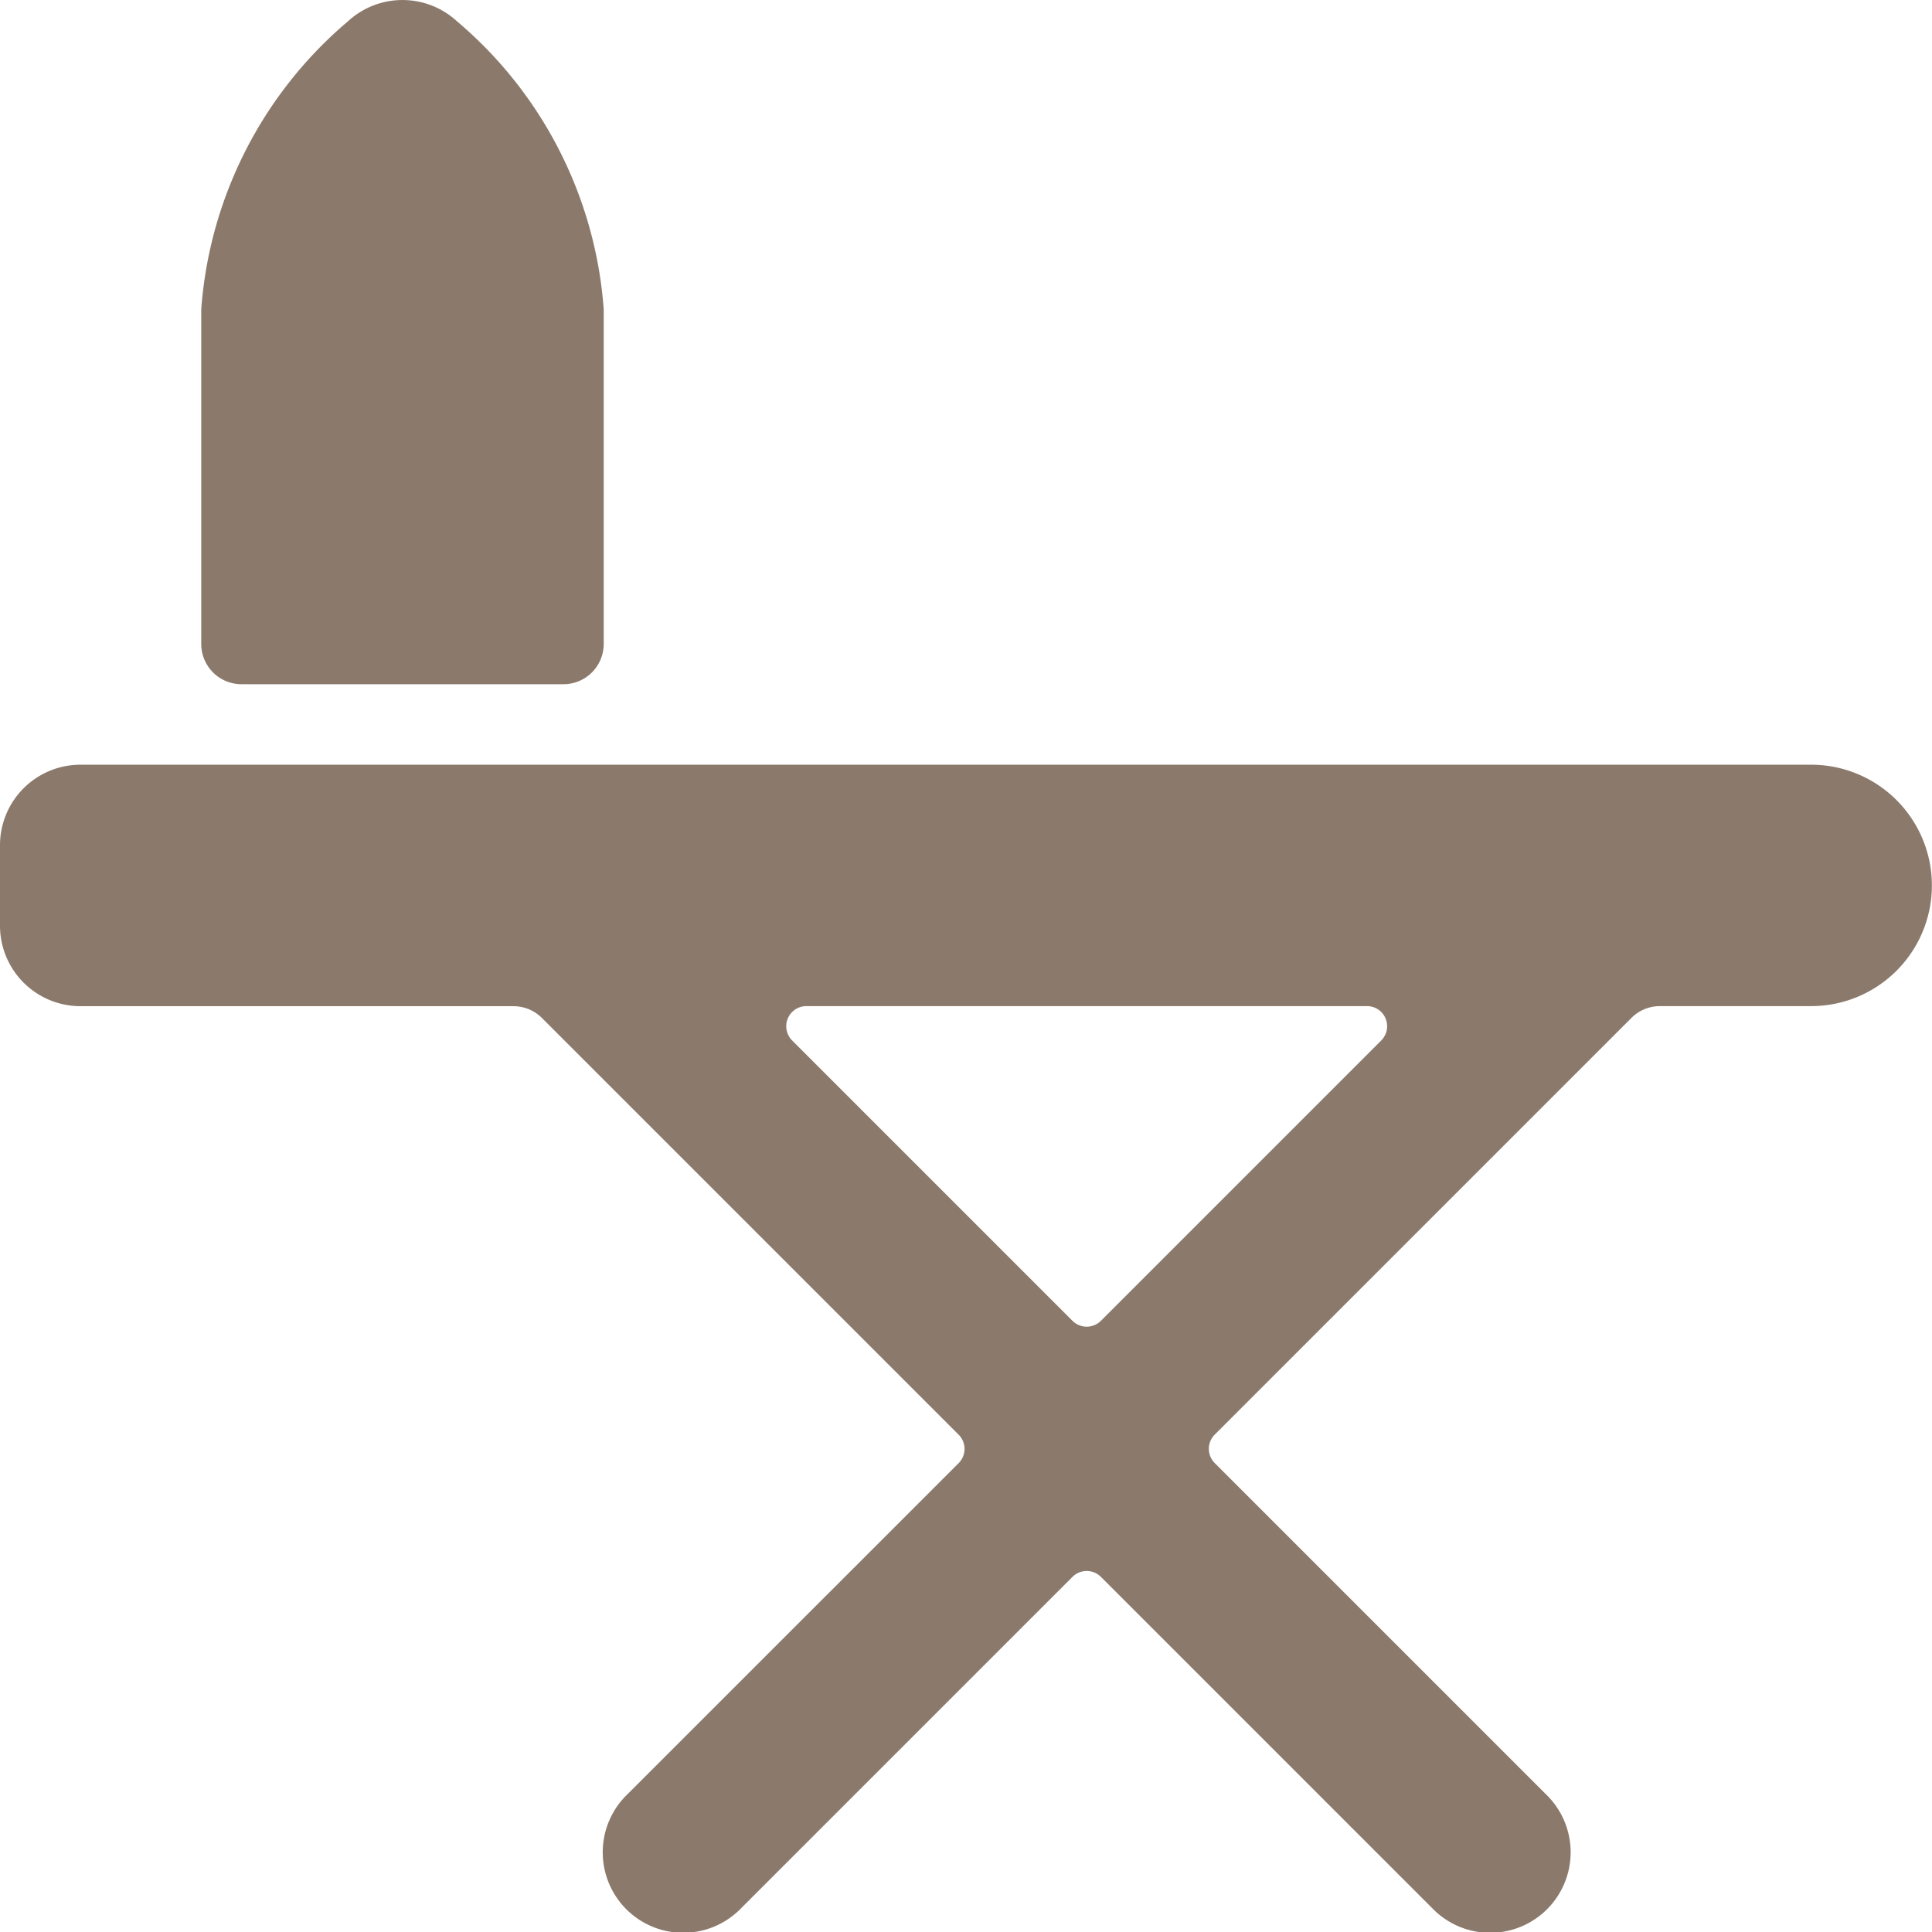 <svg viewBox="0 0 140 140" height="140" width="140" xmlns="http://www.w3.org/2000/svg"><g transform="matrix(5.833,0,0,5.833,0,0)"><path d="M24,11a1.5,1.5,0,0,0-1.5-1.5H1a1,1,0,0,0-1,1v1a1,1,0,0,0,1,1H6.379a.5.5,0,0,1,.353.146l5.177,5.177a.25.25,0,0,1,0,.354L7.793,22.292a1,1,0,1,0,1.414,1.414l4.116-4.116a.25.25,0,0,1,.354,0l4.116,4.116a1,1,0,1,0,1.414-1.414l-4.116-4.116a.25.25,0,0,1,0-.354l5.177-5.177a.5.5,0,0,1,.353-.146H22.5A1.5,1.5,0,0,0,24,11ZM13.677,16.408a.25.25,0,0,1-.354,0L9.841,12.926a.25.25,0,0,1,.177-.427h6.964a.25.25,0,0,1,.177.427Z" fill="#8b7a6c" stroke="none" stroke-linecap="round" stroke-linejoin="round" stroke-width="0"></path><path d="M3,8.5H7A.5.5,0,0,0,7.5,8V3.842A5.177,5.177,0,0,0,5.68.267a1,1,0,0,0-1.36,0A5.186,5.186,0,0,0,2.5,3.842V8A.5.5,0,0,0,3,8.5Z" fill="#8b7a6c" stroke="none" stroke-linecap="round" stroke-linejoin="round" stroke-width="0"></path></g></svg>